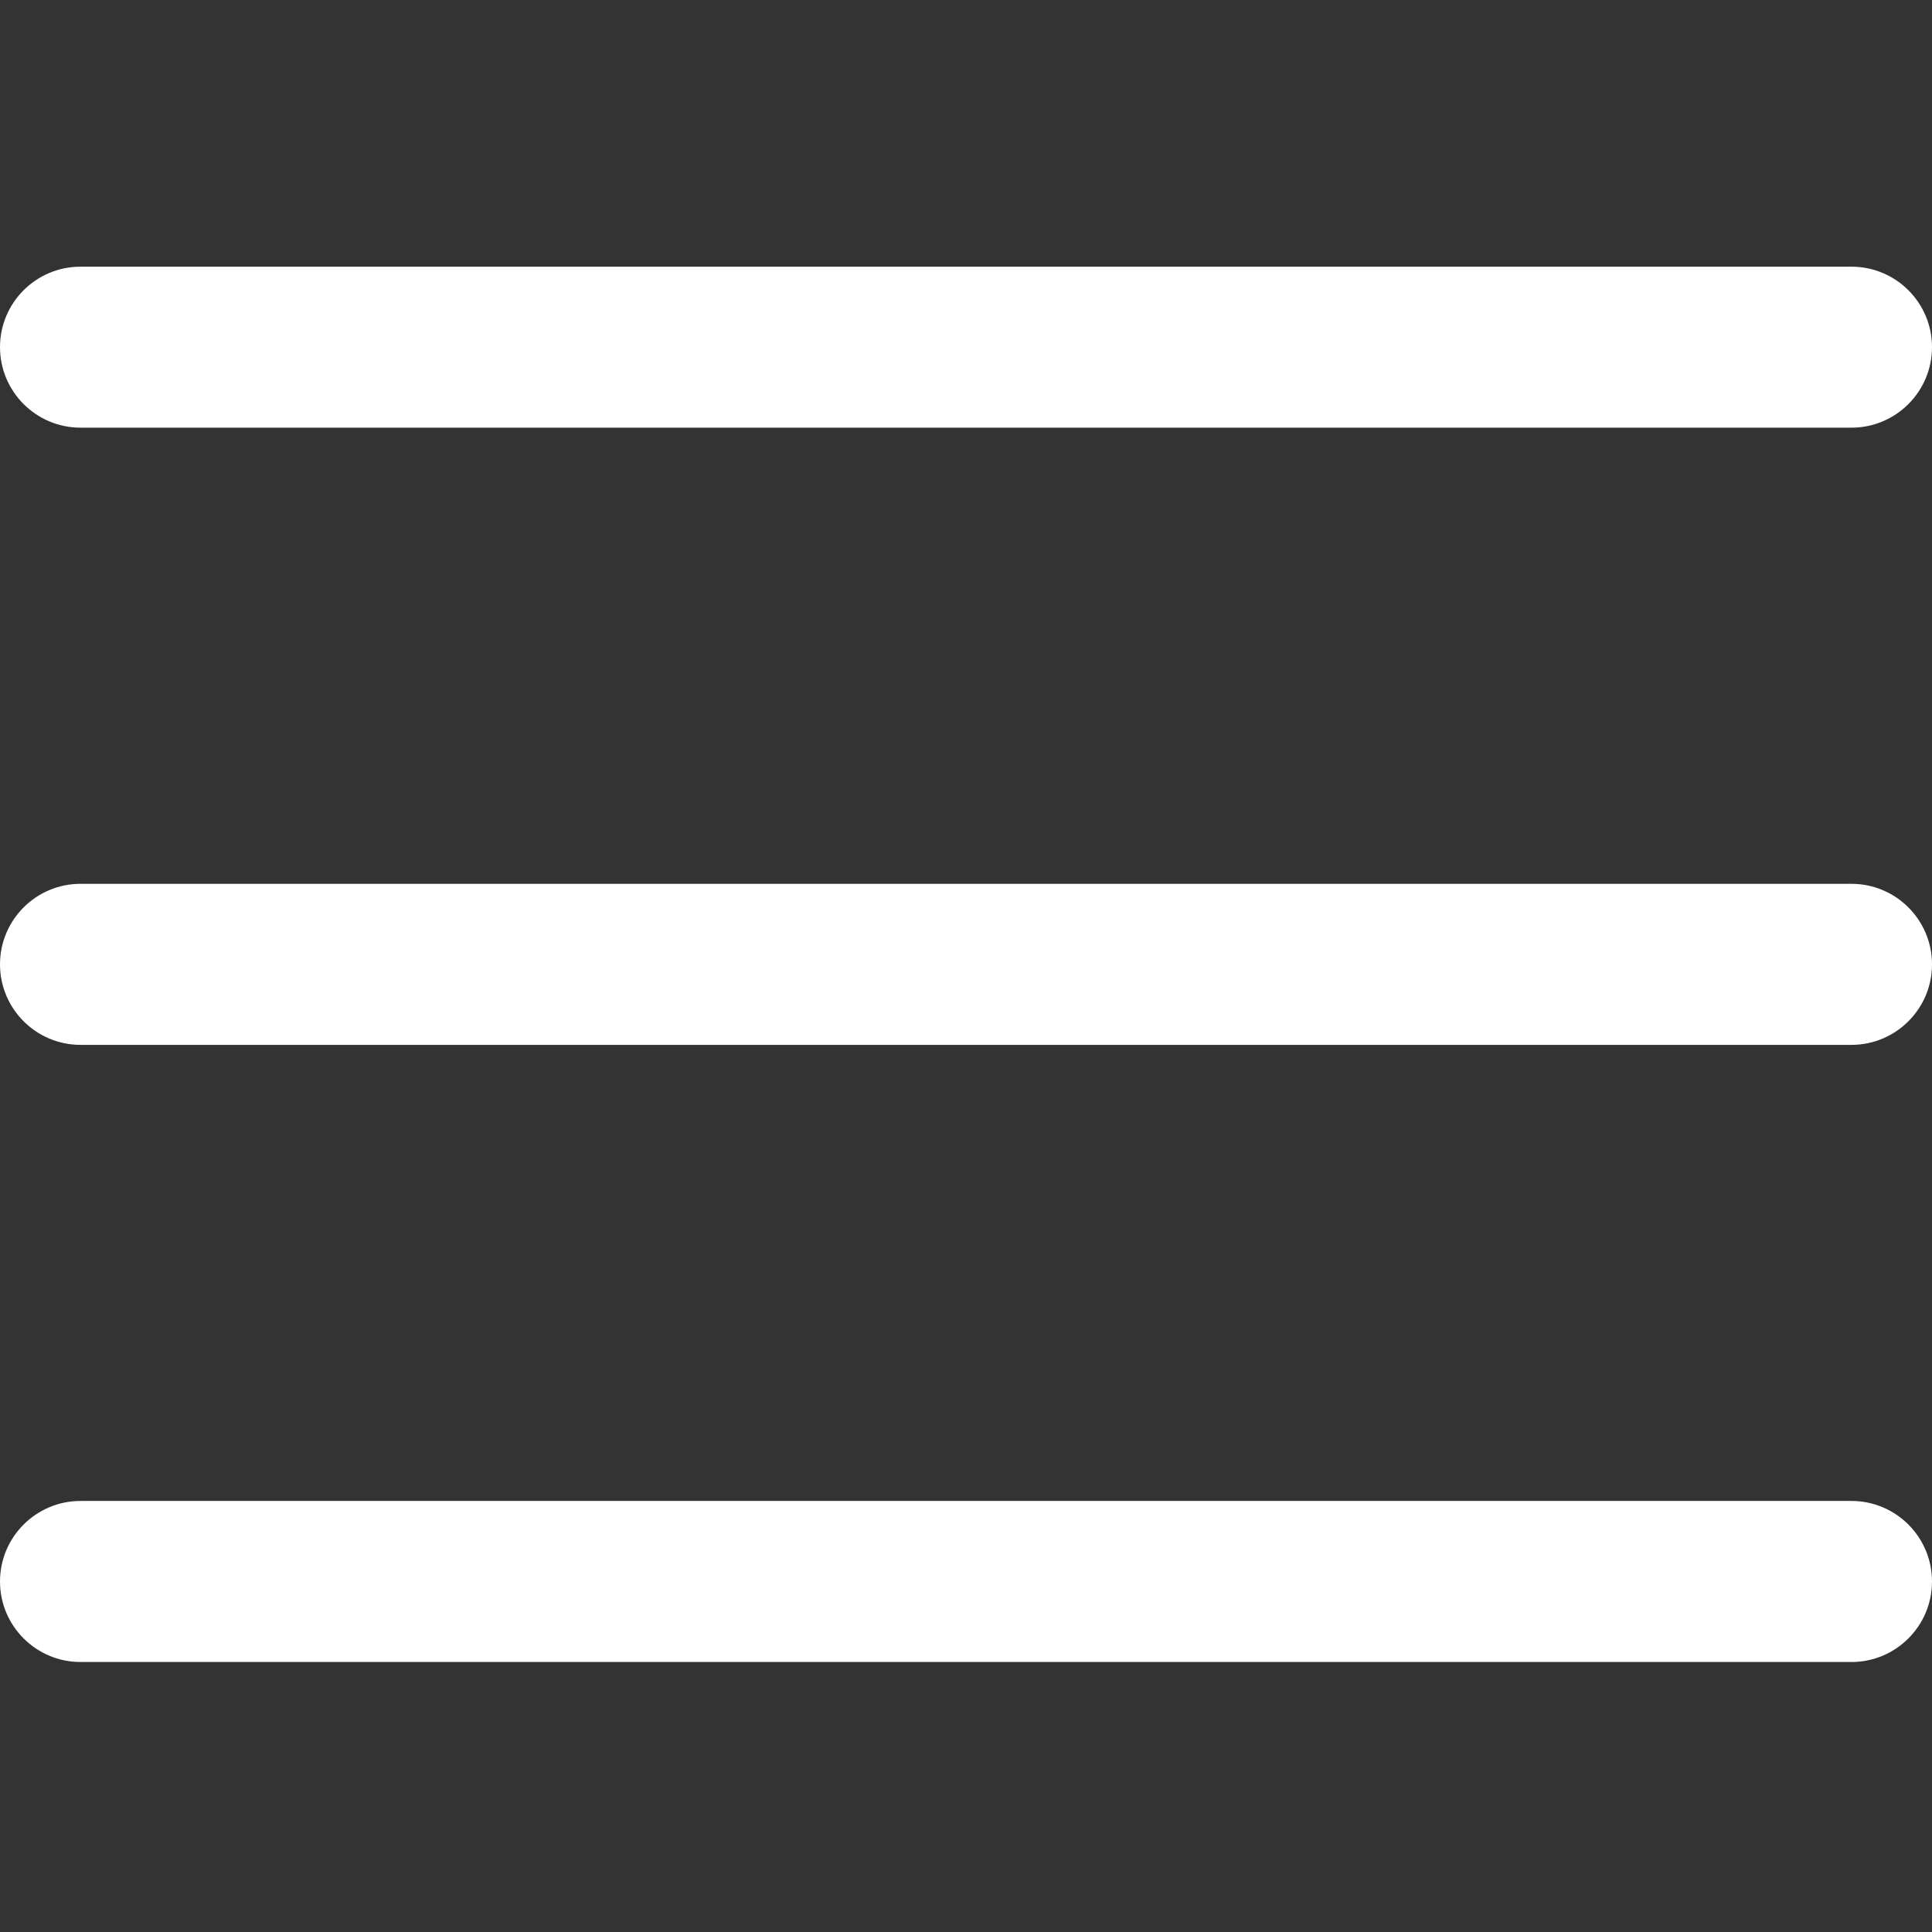 <svg width="28" height="28" viewBox="0 0 28 28" fill="none" xmlns="http://www.w3.org/2000/svg">
<rect x="0" y="0" width="28" height="28" fill="#333333" stroke="none"/>
<g clip-path="url(#clip0_3822_65462)">
<path d="M26.833 15.143H1.167C0.523 15.143 0 14.62 0 13.976C0 13.332 0.523 12.809 1.167 12.809H26.833C27.477 12.809 28 13.332 28 13.976C28 14.62 27.477 15.143 26.833 15.143Z" fill="white"/>
<path d="M26.833 6.198H1.167C0.523 6.198 0 5.675 0 5.031C0 4.387 0.523 3.865 1.167 3.865H26.833C27.477 3.865 28 4.387 28 5.031C28 5.675 27.477 6.198 26.833 6.198Z" fill="white"/>
<path d="M26.833 24.087H1.167C0.523 24.087 0 23.564 0 22.92C0 22.276 0.523 21.753 1.167 21.753H26.833C27.477 21.753 28 22.276 28 22.92C28 23.564 27.477 24.087 26.833 24.087Z" fill="white"/>
</g>
<defs>
<clipPath id="clip0_3822_65462">
<rect width="28" height="28" fill="white"/>
</clipPath>
</defs>
</svg>
